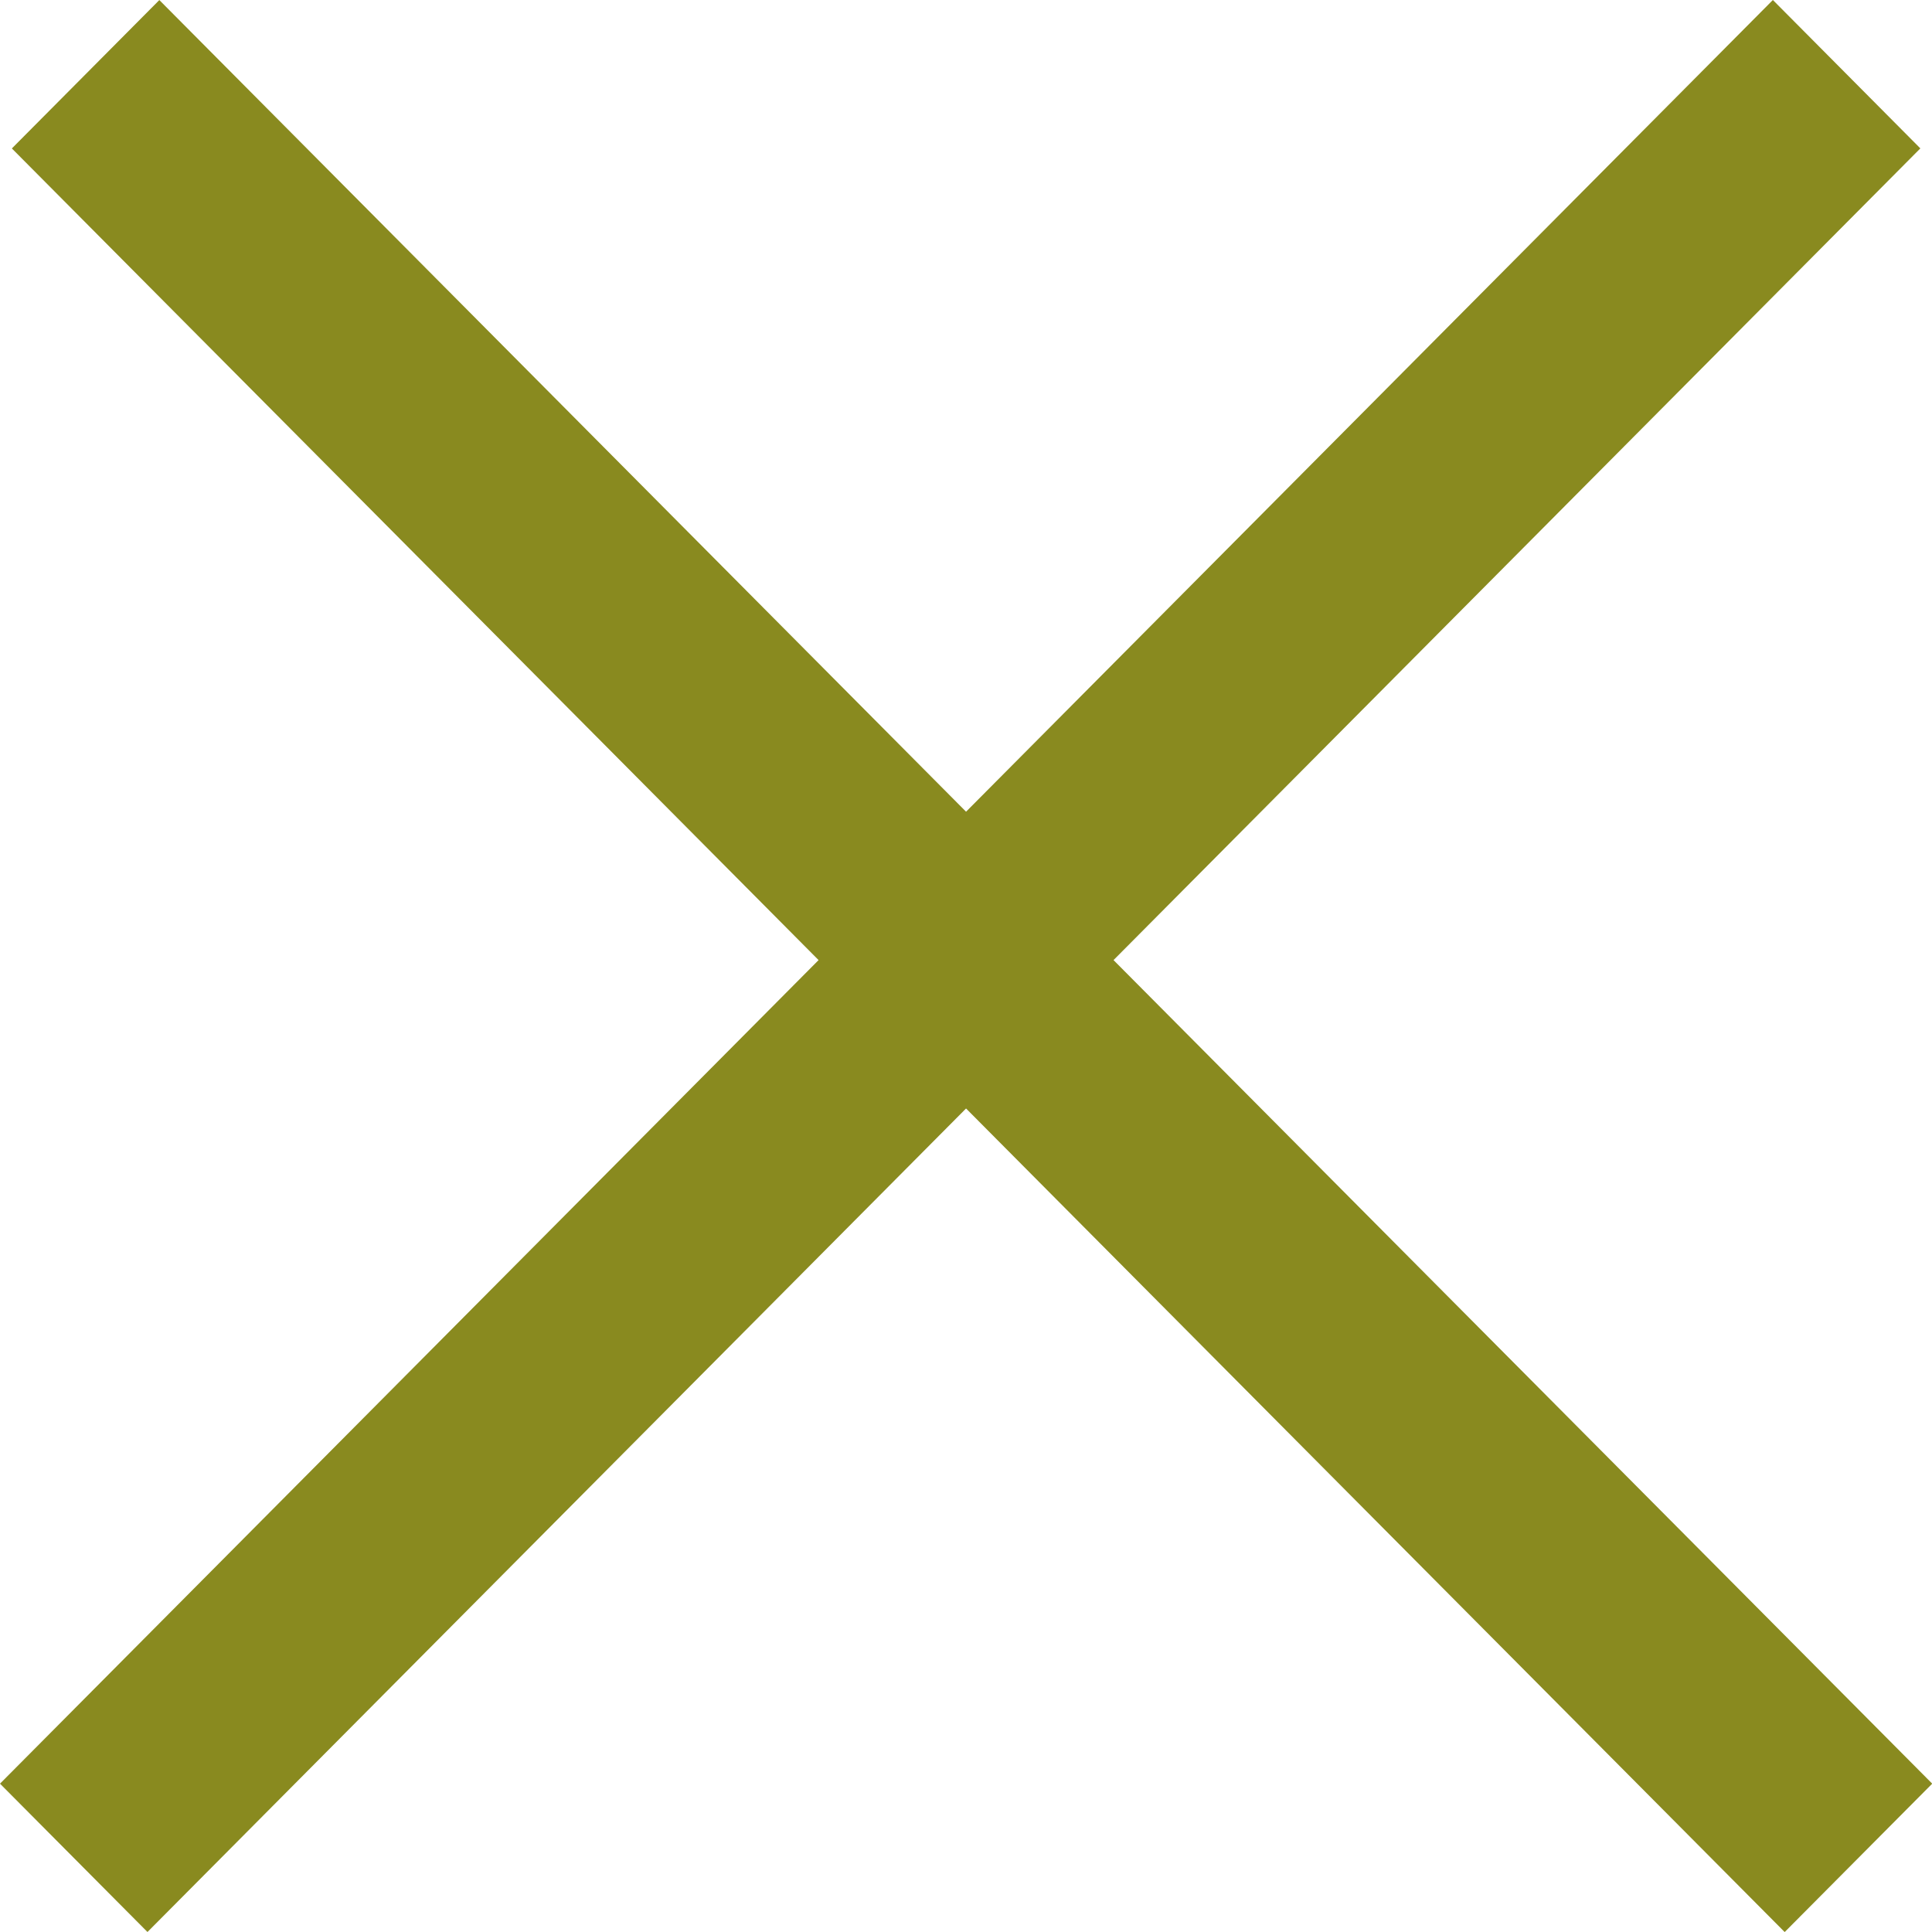 <?xml version="1.0" encoding="UTF-8"?> <svg xmlns="http://www.w3.org/2000/svg" width="36" height="36" viewBox="0 0 36 36" fill="none"><g clip-path="url(#clip0_18686_634)"><path d="M20.749 17.89L35.783 2.765L33.035 0L18.001 15.125L2.969 0.001L0.221 2.766L15.253 17.89L0 33.236L2.748 36L18.001 20.655L33.255 36.001L36.004 33.236L20.749 17.89Z" fill="#898A1F"></path></g><defs><clipPath id="clip0_18686_634"><rect width="36" height="36" fill="white"></rect></clipPath></defs></svg> 